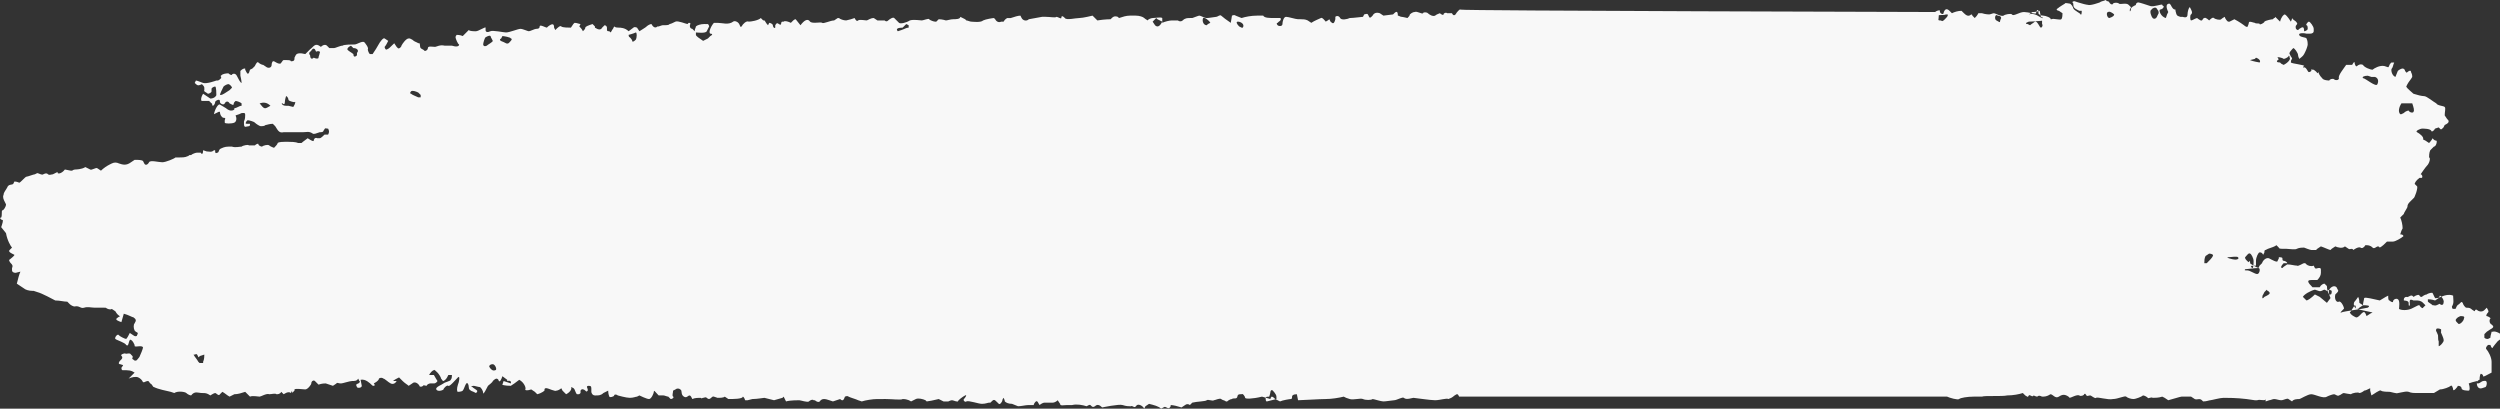 <?xml version="1.0" encoding="UTF-8"?> <!-- Generator: Adobe Illustrator 27.2.0, SVG Export Plug-In . SVG Version: 6.00 Build 0) --> <svg xmlns="http://www.w3.org/2000/svg" xmlns:xlink="http://www.w3.org/1999/xlink" id="Слой_1" x="0px" y="0px" viewBox="0 0 208 34" style="enable-background:new 0 0 208 34;" xml:space="preserve"><rect x="0" y="0" width="208" height="34" fill="#333333" stroke="none"/> <style type="text/css"> .st0{fill:#F8F8F8;} </style> <path class="st0" d="M37.9,3.1c0-0.1,0.1-0.2,0.1-0.2c0,0,0.3,0,0.5,0.1l0.3-0.3L39,2.5c0.1,0.1,0.4,0.1,0.6,0.1 c0.2,0,0.8-0.4,0.8-0.3v0.2c0,0.2,0.2,0.2,0.4,0.1c0.2-0.1,1.1,0.1,1.3,0.1c0.3,0,1-0.3,1.2-0.3c0.2,0,0.6,0.2,0.7,0.2 c0.1,0,0.5-0.2,0.6-0.2c0.1,0,0.3,0,0.3-0.2c0-0.2,0.5,0.1,0.6,0.1l0.1-0.1C46,1.9,46.1,2,46.1,2.3l0.1,0.2c0.2-0.2,0.4-0.4,0.5-0.3 c0.1,0.1,0.6,0.1,0.8,0.1L47.7,2l0.1-0.1C48,1.9,48.2,2,48.3,2l-0.1,0.2c0.1,0.1,0.2,0.2,0.3,0.4c0.1-0.1,0.2-0.2,0.2-0.3 c0-0.1,0.3-0.2,0.6-0.3l0.2,0.2v0.1c0.3,0.2,0.5,0.2,0.6,0l0.1-0.1l0.1-0.1c0.1,0,0.2,0.1,0.2,0.2v0.2c0,0.1,0.1,0.1,0.2,0.1 l0.1,0.1c0.1-0.1,0.1-0.2,0.2-0.3l0.1-0.2c0.1,0.1,0.3,0.1,0.4,0.1c0.1,0,0.5,0,0.8,0.3l0.4-0.3c0.1-0.1,0.3,0,0.3,0l0.2,0.3 c0.3-0.2,0.5-0.3,0.6-0.4s0.3-0.2,0.4-0.2c0.1,0.2,0.3,0.4,0.5,0.2h0.1l0.3-0.1c0.3,0,0.6,0,0.6-0.1c0.1,0,0.3-0.1,0.5-0.2 c0.2-0.1,0.9,0.2,1,0.2l0.1-0.1c0.1,0,0.2,0,0.1,0.2v0.1c0,0.1,0.1,0.2,0.2,0.2l0.2,0.2c0-0.2,0.1-0.3,0.1-0.4 c0.1-0.1,0.4-0.2,0.7-0.2L58.8,2h0.1c0.1,0.1,0.1,0.2,0.1,0.2s-0.1,0.2-0.2,0.4S58,2.7,57.9,2.7v0.2c0,0.1,0.3,0.3,0.6,0.5l0.4-0.2 L59.1,3c0.2-0.1,0.2-0.2,0-0.2c-0.2-0.1,0.1-0.7,0.3-0.9h0.3c0.4,0,0.9,0.2,1.3-0.1c0.1-0.1,0.4,0,0.5,0.2L61.5,2 c0.1,0.2,0.1,0.3,0.2,0.2c0.1-0.2,0.4-0.5,0.6-0.4c0.2,0,0.8-0.1,1-0.3l0.2,0.2h0.1c0.1,0.1,0.1,0.2,0.3,0.4L64,1.9H64 c0.1,0,0.3,0.1,0.3,0.2c0,0.1,0.1,0.3,0.2,0.2V2.3c0-0.1,0-0.2,0-0.2c0.1-0.2,0.2-0.2,0.3-0.1c0.3,0.2,0.1-0.2,0.3-0.2h0.1 c0.1-0.1,0.4,0,0.6,0.1l0.2-0.2c0.1-0.1,0.2-0.1,0.2-0.1l0.4,0.5c0.3-0.4,0.6-0.6,0.8-0.3c0.2,0.2,0.9,0,1,0.1 c0.1,0.1,0.7-0.2,1-0.2l0.3-0.2h0.1c0.1,0.1,0.4,0.2,0.6,0.2l0.4-0.1l0.3-0.1c0.1,0.2,0.2,0.3,0.3,0.2c0.1-0.1,0.6,0,0.7,0 c0.1,0,0.3-0.2,0.6-0.2L73,1.7c0.3,0,0.6,0,0.6,0c0.1,0.1,0.2,0.1,0.3,0c0.1-0.1,0.4-0.3,0.5-0.2c0.1,0.1,0.3,0.3,0.4,0.4 c0.1,0.1,0.6,0,0.9-0.2c0.3-0.1,0.9,0,1,0c0.1,0,0.6-0.2,0.6-0.1c0.1,0.1,0.4,0.2,0.5,0.2h0.1l0.2-0.2c0.3,0,0.6,0.1,0.6,0.1 c0.1,0,0.4-0.1,0.6-0.1c0.2,0,0.6,0,0.6-0.2l0.4,0.2l0.1,0.1c0.1,0,0.3,0.1,0.4,0.1s0.8,0.1,1-0.1c0.2-0.1,0.8-0.2,0.9-0.2l0.1,0.1 c0.1,0.2,0.3,0.3,0.5,0.2h0.2c0.1-0.2,0.3-0.3,0.3-0.3h0.3c0.3-0.1,0.6-0.2,0.8-0.2L85,1.5c0.1,0.2,0.4,0.3,0.6,0.1l1.1-0.2h0.3 c0.4,0,0.8,0.1,0.9,0c0.1,0,0.4,0.2,0.4,0.1c0-0.2,0.1-0.2,0.3,0c0.1,0.2,0.9,0,1.2,0c0.3,0,1.1-0.2,1.1-0.2l0.4,0.4 c0.6-0.1,1.1-0.1,1.1-0.1c0.2-0.2,0.3-0.3,0.6-0.2l0.1,0.1c0.3-0.1,0.6-0.2,0.9-0.2h0.5c0.3,0,0.6,0.1,0.7,0.2 c0.1,0.1,0.3,0.2,0.3,0.2c0-0.1,0.3-0.2,0.4-0.2c0.2,0,0.7-0.1,0.8,0v0.4c0.2-0.1,0.6-0.2,0.8-0.2L98,1.7c0.1,0.1,0.3,0.1,0.4,0 c0.2-0.2,0.4-0.2,0.6-0.2h0.2c0.3-0.1,0.5-0.2,0.6-0.2c0.1,0,0.4,0.2,0.6,0.2c0.2,0,0.7-0.1,0.8-0.1c0.1,0,0.3-0.2,0.4-0.1 c0.1,0.1,0.5,0.4,0.8,0.6l0.1-0.6c0,0,0.2-0.1,0.3,0l0.5,0.2c0.3-0.1,0.8-0.2,1.3-0.2h0.5c0.1,0.2,0.5,0.2,1,0.2h0.4 c0.1,0,0.1,0.2-0.1,0.3l-0.1,0.1c-0.1,0-0.1,0.1,0,0.2c0.1,0.1,0.4,0.1,0.4-0.1s0.1-0.6,0.3-0.6c0.2,0,0.8,0.2,1,0.2h0.2 c0.2,0,0.4,0,0.6,0.1l0.3,0.2c0.3-0.2,0.6-0.3,0.8-0.4c0.1-0.1,0.4,0.3,0.4,0.3s0.2-0.1,0.3-0.2l0.1,0.2c0.2,0.2,0.3,0.2,0.4-0.2 V1.4c0.1-0.1,0.3-0.1,0.4,0.1c0.1,0.2,0.6,0.1,0.8,0c0.3,0,1-0.1,1.1-0.1l0.1-0.2c0,0,0.3-0.1,0.3,0c0.1,0.1,0.1,0.4,0.3,0.2 l0.1-0.1c0.1-0.2,0.3-0.3,0.6-0.2l0.3,0.2c0.1,0,0.7-0.1,0.8-0.1c0.2-0.2,0.4-0.4,0.4,0.1c0.1,0,0.2,0.1,0.3,0.1s0.5,0.1,0.5,0.1 c0.1-0.1,0.2-0.2,0.2-0.3c0,0,0.2-0.2,0.4-0.2c0.2-0.1,0.6,0.2,0.7,0.1c0-0.1,0.3-0.1,0.4,0c0.1,0.1,0.4,0.3,0.6,0.2 c0.1-0.1,0.4-0.2,0.4-0.2c0.1,0.1,0.3,0.2,0.3,0.1c0-0.1,0.2-0.2,0.3-0.1h0.4c0.1,0.2,0.2,0.2,0.3,0.1c0.1-0.2,0.4-0.5,0.4-0.4 C121.5,0.9,161,1,161,1c0.1-0.1,0.4-0.2,0.4-0.1V1c0.1,0.2,0.3,0.2,0.3,0.1c0.1-0.4,0.3-0.4,0.5-0.2l0.2,0.2 c0.2-0.1,0.5-0.2,0.8-0.2l0.2,0.2c0.2,0.2,0.4,0.3,0.6,0.1c0,0,0.1,0,0.1,0.1l0.2,0.2c0.1-0.1,0.2-0.2,0.3-0.4h0.3 c0.3,0.1,0.6,0.1,0.6,0.1c0.1,0,0.3-0.1,0.4-0.1s0.6,0.3,0.8,0.2c0.1-0.1,0.6-0.2,0.7-0.1c0.1,0.2,0.6-0.2,1-0.2c0.3,0,1,0.2,1,0.1 c0-0.1,0.1-0.4,0.2-0.2v0.2c0,0.1,0.2,0.2,0.4,0.2c0.2,0,0.7,0.2,0.6,0.3s-1.5,0.2-1.8,0.2c-0.3,0.1-0.3,0.2-0.1,0.2l0.2,0.1 c0.1-0.1,0.3-0.2,0.4-0.3c0.2-0.1,0.4,0.5,0.5,0.5c0.1,0,0.2-0.2,0.1-0.3V1.7c0.1-0.3,0.1-0.2-0.1-0.3l-0.1-0.5 C169.4,1,169.2,1,169.2,1h-0.1l-0.3,0.2c0.3-0.1,0.6,0,0.9,0.2c0.3,0.2,0.8,0.2,1,0.2c0.1-0.1,0.7,0.1,0.8,0 c0.1-0.1,0.1-0.4,0.1-0.5c0,0-0.3-0.2-0.3-0.2c-0.1,0-0.3-0.1-0.1-0.2c0.1-0.1,0.6-0.4,0.6-0.4c0-0.1,0.3,0,0.4,0 c0.1,0,0.3,0.3,0.3,0.4c0.1,0.2,0.6,0.4,0.6,0.5c0.1,0.1,0.1-0.2,0.1-0.3H173l-0.2-0.1c-0.2-0.1-0.3-0.2-0.3-0.4V0.3 c-0.1-0.1-0.1-0.2,0.1-0.2l0.3,0.1c0.3,0.1,0.7,0.2,0.8,0.2c0.2,0.1,1-0.2,1-0.2c0.1-0.1,0.3-0.1,0.5-0.2l0.1,0.1h0.1l0.1,0.1 c0.1,0.2,0.3,0.2,0.3,0.1c0.1-0.1,0.4-0.1,0.5,0s0.6-0.1,0.8,0.1l0.2,0.2c0,0-0.1,0.2-0.1,0.2v0.1c0,0.1,0.1,0,0.1-0.2 c0.1-0.2,0.5-0.3,0.4-0.3c0-0.1,0.1-0.2,0.2-0.2s0.7,0.2,1,0.3c0.3,0.1,1-0.2,1-0.1c0,0.1,0.2,0.1,0.1,0.2c0,0.1-0.2,0.2-0.3,0.2 c-0.1,0.1,0.1,0.6,0.5,0.7l0.1-0.3l0.1-0.2c-0.2-0.4-0.2-0.7,0.1-0.7l0.1,0.1c0.1,0.2,0.2,0.4,0.4,0.4c0,0,0,0,0,0.1 c0.1,0.4,0.1,0.4,0.4,0.5h0.2c0.3,0.1,0.4,0,0.4-0.2c0-0.2,0.1-0.6,0.2-0.6l0.1,0.2c0.1,0.2,0.1,0.3,0,0.4c-0.1,0-0.1,0.5,0,0.5 s0.4-0.2,0.5-0.2c0.1,0.1,0.3,0.2,0.3,0.2h0.1c0.1-0.1,0.1-0.2,0.2-0.2c0.1-0.1,0.4,0.2,0.4,0.2c0.1-0.1,0.3-0.3,0.4-0.2 s0.5,0.2,0.6,0.1c0.1-0.1,0.3-0.2,0.3-0.2c0,0.1,0.2,0.4,0.3,0.4h0.1l0.4-0.2c0.4,0.2,0.8,0.5,0.8,0.5c0.1,0.1,0.3,0.2,0.3,0.1 c0,0,0.1-0.2,0.1-0.3c0-0.2,0.4,0,0.5,0c0.1,0.1,0.4,0,0.4,0.1c0,0.1,0.4-0.1,0.4-0.2c0.1-0.1,0.6-0.2,0.7-0.2l0.1-0.1 c0.1,0,0.1-0.1,0.1-0.1l0.4,0.4c0.1-0.4,0.3-0.6,0.4-0.6c0.2,0.1,0.5,0.6,0.5,0.6s0.1-0.2,0.1-0.3c0.1,0.2,0.3,0.2,0.4,0.4 c0.1,0.1-0.1,0.2-0.1,0.3v0.1c0,0.1,0.1,0.2,0.2,0.2l0.1-0.1c0.3-0.2,0.4-0.2,0.4,0.2c0.1,0,0.3-0.1,0.3-0.2s0-0.3-0.1-0.3 c-0.1,0,0.1-0.3,0.2-0.3s0.4,0.4,0.4,0.6v0.2c0,0.1-0.1,0.2-0.3,0.2h-0.3c-0.4-0.1-0.7,0-0.6,0.1c0,0.2,0.6,0.2,0.6,0.3 c0.1,0.2,0.1,0.4,0.1,0.5s-0.1,0.4-0.2,0.6l-0.1,0.2c-0.1,0.2-0.3,0.3-0.4,0.4c0,0-0.1-0.2-0.1-0.3c0-0.2-0.3-0.6-0.4-0.6 c-0.1,0.1-0.4,0.4-0.3,0.5l0.1,0.2c0.1,0.1,0.1,0.2,0.1,0.2c-0.1,0.1-0.1,0.2-0.1,0.3c0.1,0.1,1.2,0.2,1.1,0.3c-0.1,0-0.1,0.2,0,0.1 c0.2,0,0.3,0.4,0.4,0.4c0.1,0,0.2-0.1,0.2-0.1c0-0.1,0-0.2,0.1-0.1h0.1c0.3,0.2,0.4,0.4,0.3,0.4S192.9,6,192.9,6 c0,0.1,0.1,0.3,0.3,0.5c0.1,0.2,0.6,0.2,0.6,0.2c0-0.1,0.3-0.2,0.4-0.1c0.1,0.1,0.4,0.1,0.4-0.1c-0.1-0.2,0.4-0.8,0.6-1.1h0.5 c0.1-0.2,0.2-0.3,0.2-0.2c0,0.1,0.1,0.4,0.2,0.3c0.1-0.1,0.3-0.2,0.5-0.1c0.1,0.2,0.6,0.4,0.8,0.4c0.1-0.1,0.6-0.4,1-0.3l0.3,0.1 c0,0,0.1-0.1,0.1-0.2c0.1-0.1,0.1-0.2,0.2-0.2h0.2c-0.1,0.2-0.1,0.4-0.2,0.5c-0.1,0.1,0,0.6,0.3,0.7l0.2-0.5 c0.1-0.1,0.3-0.2,0.4-0.2c0.1,0,0.2,0.1,0.2,0.2c0.1,0.1,0.1,0.2,0.2,0.1c0.1-0.1,0.3-0.2,0.3,0c0.1,0.2,0.1,0.3,0.1,0.4 c-0.1,0.2-0.3,0.4-0.4,0.6l-0.1,0.2c0.1,0.2,0.4,0.4,0.6,0.6c0.3,0.1,0.7,0.2,0.9,0.2c0.2,0,0.8,0.5,1,0.6c0.1,0.2,0.6,0.2,0.7,0.3 c0.1,0.1,0,0.4,0,0.7l0.2,0.3l0.1,0.1c0.1,0.2-0.1,0.3-0.3,0.4l-0.1,0.2c-0.2,0.2-0.2,0.2-0.3,0.1l-0.1-0.1l-0.3,0.1 c-0.1,0.2-0.3,0.3-0.3,0.2c-0.1-0.2-0.6-0.2-0.8-0.2c-0.1,0-0.6,0.2-0.4,0.3c0.2,0.1,0.6,0.4,0.5,0.6l0.2,0.1l0.3,0.2 c0.2-0.2,0.3-0.4,0.3-0.4s0.1,0.2,0.3,0.2c0.1,0,0,0.5-0.2,0.5l-0.3,0.3c-0.1,0.2-0.1,0.5-0.1,0.6c0.1,0,0.1,0.3-0.1,0.6 c-0.2,0.2-0.6,0.8-0.6,0.8c0.1,0,0.2,0.2,0.1,0.3h-0.2c-0.1,0.1-0.3,0.2-0.4,0.5l0.2,0.2c0.1,0.1-0.2,1-0.3,1l-0.2,0.2 c-0.2,0.2-0.3,0.3-0.3,0.5c0,0.1-0.3,0.5-0.3,0.6l-0.3,0.3c0.1,0.2,0.2,0.6,0.2,0.9l-0.1,0.2l-0.1,0.3c0.3,0,0.3,0.2,0.2,0.2 c-0.1,0.1-0.6,0.4-0.8,0.4h-0.5c-0.2,0.2-0.4,0.4-0.6,0.5c-0.2-0.3-0.4,0.2-0.6,0c-0.2-0.2-0.4-0.2-0.6-0.2 c-0.1,0.2-0.3,0.3-0.4,0.2c-0.2-0.1-0.6,0.2-0.6,0.2c-0.1-0.2-0.3,0-0.4-0.1l-0.3-0.2c-0.2,0.2-0.6,0.1-0.8,0l-0.3,0.2l-0.1,0.1 c-0.1,0-0.5-0.2-0.8-0.3l-0.3,0.2l-0.1,0.1c-0.1,0-0.3,0-0.4,0s-0.6-0.2-0.6-0.2c-0.1,0-0.4,0-0.6,0.1c-0.1,0.1-0.7,0-0.9,0h-0.3 c-0.1,0-0.3,0-0.3-0.1l-0.2-0.2c-0.1,0.1-0.4,0.2-0.7,0.3l-0.2,0.1c-0.1,0-0.1,0.1-0.1,0.2l-0.1,0.2c-0.1-0.2-0.2-0.2-0.3-0.2 c-0.1,0-0.3,0.4-0.3,0.7v0.4c-0.4,0-0.9,0.1-1,0.1l0.1-0.1l0.4-0.4c0,0.3,0.1,0.6,0.2,0.6s0.1-0.4,0.1-0.6c0-0.2-0.2-0.6-0.3-0.6 c-0.1-0.1-0.3,0.2-0.4,0.3c-0.1,0.2,0.6,0.7,1.1,0.9l0.1-0.2l0.2-0.2c0.1-0.3,0.4-0.5,0.6-0.4c0.2,0.1,0.7,0.4,0.7,0.2l0.1-0.2v-0.1 c0.1,0,0.3,0,0.3,0.1c0,0.1,0,0.2,0.1,0.2c0.1,0,0.3,0.1,0.3,0.2h-0.3c-0.2,0.2-0.3,0.4-0.1,0.4l0.1-0.1l0.3-0.2 c0.3,0,0.6,0.1,0.8,0.1c0.1,0.1,0.5-0.2,0.6-0.2h0.1l0.1,0.1c0.1,0.1,0.4,0.2,0.6,0.1l0.1,0.2c0.1,0.1,0.2,0,0.3,0h0.1 c0.1,0,0.1,0.1,0.1,0.2v0.2c0,0.2-0.1,0.4-0.3,0.6h-0.5c-0.4,0-0.3,0.2,0.1,0.6h0.6c0.1-0.2,0.3-0.3,0.4-0.3l0.2,0.2 c0,0.3,0.1,0.6,0.2,0.7h0.1c0.1,0,0.1-0.2,0.1-0.2v-0.1c-0.1-0.1-0.3-0.1-0.4,0l-0.2-0.1c-0.1,0-0.3,0.2-0.5,0.1l-0.3-0.1 c-0.4,0.1-0.9,0.4-1,0.6l0.3,0.3c0.1,0,0.4-0.2,0.7-0.5l0.4,0.2l0.6,0.5l0.3-0.4c-0.1-0.2-0.2-0.6-0.1-0.7c0.1-0.2,0.4-0.4,0.6-0.2 l0.1,0.2c0.1,0.1,0,0.2-0.1,0.3l-0.1,0.1c-0.1,0.4,0.1,0.7,0.3,0.6c0.2-0.1,0.5,0.6,0.4,0.6c-0.1,0.1-0.4,0.4-0.2,0.3 c0.2-0.1,1.8-0.3,2.2-0.4c0.3-0.2-0.1-0.2-0.4-0.2l-0.3,0.2l-0.1,0.1c-0.1,0-0.2,0-0.2-0.1c0-0.1,0-0.2-0.1-0.2 c-0.1,0.2-0.2,0.3-0.3,0.5l-0.1,0.1c0.1,0.2,0.3,0.3,0.5,0.4c0.2,0.1,0.5-0.4,0.6-0.4c0.1-0.1,0.2,0,0.3,0.3l0.3-0.2l0.2-0.1 c-0.4-0.1-1-0.2-1.3-0.3c-0.3-0.1-0.3-0.5-0.2-0.6c0.1-0.1,0.3-0.4,0.3-0.4c0.1,0.2,0.1,0.4,0.1,0.5l0.3,0.2c0-0.2,0.1-0.5,0.1-0.6 c0.1-0.1,0.8,0.1,1.3,0.2l0.5-0.3l0.2-0.1c0,0.2,0,0.4,0.1,0.4c0.1,0.1,0.3,0.2,0.3,0.1c0-0.2,0.3-0.3,0.4-0.2 c0.2,0.1,0.1,0.7,0.1,0.8c0.1,0.1,0.7,0.2,1.2-0.1l0.4-0.2h0.1c0.1,0.2,0.3,0.3,0.3,0.2c0.1-0.1,0.2-0.2,0.2-0.2l-0.2-0.2 c-0.2-0.2-0.4-0.2-0.6-0.2H201c-0.1,0-0.1,0-0.2,0c-0.4-0.2-0.3,0.1-0.3,0.3v0.1c-0.1,0.1-0.1,0-0.1-0.2c0-0.2-0.4-0.2-0.4-0.2v-0.1 c0-0.1,0.1-0.2,0.2-0.2c0.2,0.1,0.4-0.3,0.6,0c0.3-0.2,0.5-0.2,0.5-0.1l0.1,0.1h0.1c0.1-0.1,0.3-0.2,0.4-0.2 c0.1-0.1,0.5-0.2,0.5-0.1c0.1,0.2,0.2,0.5,0.3,0.4h0.1l0.3-0.1c0.4-0.2,0.8-0.2,1-0.1c0,0.3,0.1,0.6-0.1,0.9c0,0,0,0.2,0.1,0.2 c0.1,0,0.2,0,0.2,0c0.1-0.2,0.1-0.3,0.3-0.4l0.1-0.1c0.1-0.1,0.1-0.1,0.2,0c0,0.1,0.2,0.4,0.3,0.4c0.1,0,0.3,0,0.4,0.1 c0.1,0.1,0.3,0.2,0.3,0.2c0-0.1,0.1-0.2,0.2-0.1c0.1,0.1,0.4,0.2,0.6,0l0.2-0.2c0.1,0.2,0.2,0.3,0.1,0.4c-0.1,0.1-0.2,0.3-0.1,0.3 s0.4,0.2,0.3,0.2c-0.1,0.1-0.1,0.4,0.1,0.5c0.1,0.1,0.3,0.2-0.1,0.4l-0.3,0.2c-0.1,0.1-0.2,0.2-0.2,0.2s0,0.2,0,0.3 c0.1,0.1,0.2,0.1,0.3,0.1l0.2-0.1c0-0.2,0.1-0.4,0.1-0.5h0.1c0.2-0.1,0.8,0.2,0.8,0.4v0.1c-0.1,0.1-0.3,0.2-0.4,0.3 c-0.1,0.1-0.4,0.5-0.4,0.5c0,0.1-0.1,0.1-0.2-0.2h-0.2c-0.2,0.2-0.2,0.3-0.1,0.4c0.1,0.1,0.4,0.6,0.4,1v0.9 c-0.4,0.2-0.7,0.4-0.7,0.3c0-0.1-0.1-0.2-0.2-0.2c-0.1,0.1-0.1,0.5-0.1,0.5c-0.1,0-0.3,0.2-0.2,0.3h0.1c0.1,0,0.3-0.2,0.4-0.2 s0.3-0.1,0.3,0.2c0,0.2-0.1,0.3-0.1,0.3l-0.3,0.1c-0.3,0.1-0.5-0.2-0.4-0.6l-0.4,0.1l-0.3,0.1c0.1,0.3,0.1,0.6,0,0.6s-0.6,0-0.6-0.2 c0-0.1-0.1-0.2-0.3-0.2c-0.1,0.2-0.4,0.5-0.4,0.3c0-0.1-0.1-0.4-0.2-0.3c-0.1,0.1-0.6,0.3-0.9,0.3l-0.5,0.3c-0.3,0-0.6,0-0.9,0H201 c-0.1,0-0.4,0-0.6-0.1c-0.3-0.1-1,0.2-1.1,0.1c-0.1,0-0.4-0.1-0.5-0.1s-0.6,0-0.7-0.1c-0.1-0.1-0.6,0.3-0.8,0.4l-0.1-0.4v-0.2 c-0.2,0.1-0.4,0.2-0.5,0.2c-0.1,0.1-0.3,0.2-0.4,0.2c-0.1-0.1-0.6,0-0.7,0.1c-0.1,0-0.6-0.1-0.6-0.1c-0.1,0-0.3,0.2-0.4,0.2 c-0.1,0.1-0.3-0.1-0.4-0.1c-0.1,0-0.4,0.1-0.6,0.2c-0.3,0.2-1-0.2-1.3-0.2s-0.9,0.4-1,0.4c-0.1,0-0.5,0-0.6,0.2l-0.3-0.2 c-0.1-0.1-0.4,0.1-0.6,0.1c-0.2,0-0.4-0.1-0.6-0.1c-0.1,0-0.3,0.1-0.4,0.1l-0.3,0.1c0-0.2,0-0.3,0-0.2c0,0.2-0.5,0-0.7,0.1h-0.2 l-0.7-0.1c-0.8-0.1-1.6-0.1-1.9-0.1c-0.3,0-1,0.2-1.1,0.2c-0.1,0-0.3,0.1-0.6,0.1l-0.1-0.1c-0.2-0.2-0.4,0-0.6-0.1l-0.3-0.2 c-0.3,0-0.6,0-0.8,0c-0.1,0-0.7,0.2-1.1,0.3l-0.3-0.2l-0.2-0.1c-0.3,0.1-0.6,0.1-0.8,0.1c-0.1-0.1-0.4,0.1-0.4,0 c-0.1-0.1-0.3-0.2-0.4-0.2c-0.1,0.1-0.6,0.3-0.8,0.3s-0.5-0.1-0.6-0.2c-0.1-0.1-0.7,0.2-1.1,0.2c-0.4,0.1-1.3-0.2-1.4-0.1 c-0.1,0.1-0.4-0.2-0.5-0.2c-0.1,0-0.3,0.1-0.3,0c-0.1-0.1-0.1-0.2-0.2-0.1c0,0.1-0.3,0.2-0.4,0.1c-0.2-0.1-0.7,0.2-0.8,0.2l-0.1-0.1 c-0.3-0.2-0.5-0.2-0.8,0c-0.3,0.2-0.5-0.2-0.7-0.2c-0.3,0.2-0.5,0.2-0.7,0.2c-0.2-0.1-0.3-0.1-0.4,0c-0.1,0-0.3-0.1-0.3-0.1 c-0.1,0.2-0.3-0.1-0.4,0c-0.1,0.2-0.1,0.1-0.3,0l-0.2-0.2c-0.3,0.1-0.8,0.2-1.3,0.2c-0.4,0.1-1.9,0-2.1,0.1h-0.7 c-0.5,0-1.1,0.1-1.2,0.2c-0.1,0.1-0.8-0.1-1-0.2h-0.3c-0.3,0-0.6,0-0.9,0h-39.4c-0.1-0.2-0.1-0.2-0.2-0.2c0,0-0.2,0.1-0.3,0.2 c-0.1,0.1-0.4,0.2-0.4,0.2c-0.1-0.1-0.7,0.1-1.1,0.1s-1.7-0.2-1.8-0.2s-0.6,0.2-0.8,0c-0.1-0.1-0.6,0.2-0.8,0.2 c-0.1,0-0.7,0.1-0.9,0.1c-0.2,0-0.8-0.2-0.9-0.2c-0.1,0.1-0.6,0.1-0.8,0s-0.8,0.1-1.1,0l-0.3-0.1l-0.2-0.1c-0.4,0.1-1,0.2-1.5,0.2 s-2,0.1-2.3,0.1l-0.1-0.5c-0.3,0-0.4,0.1-0.4,0.2c0,0.1,0,0.2-0.1,0.2s-0.7,0.1-0.9,0.2l-0.4-0.2c-0.1-0.1-0.2-0.2-0.3-0.2 c-0.1,0.1-0.1,0.2-0.1,0.2l-0.7-0.2c-0.8,0.2-1.4,0.2-1.4,0.1c0-0.1-0.2-0.4-0.3-0.3h-0.1c-0.3,0-0.2,0.2-0.3,0.3 c-0.1,0.1-0.3,0-0.4,0.1c-0.1,0-0.3,0.1-0.4,0.2h-0.1c-0.1-0.1-0.3-0.1-0.4-0.2s-0.5,0.1-0.6,0.1c-0.1,0.1-0.5-0.1-0.6,0 c-0.1,0.1-0.8,0.1-1.2,0.2L99,33.7c-0.1-0.1-0.3-0.1-0.4,0l-0.3,0.2c-0.3-0.1-0.7-0.2-0.9-0.2v0.1c-0.2,0.4-0.4-0.1-0.6,0.1L96.6,34 c-0.2-0.2-0.6-0.3-1-0.4l-0.3,0.2L95.2,34c-0.1-0.2-0.4-0.4-0.6-0.3l-0.1,0.1c-0.1,0.2-0.3-0.1-0.4,0H94c-0.1,0-0.3,0-0.6-0.1 c-0.3-0.1-1.7,0.2-1.7,0.2c-0.2-0.2-0.4-0.3-0.6-0.1c-0.3,0.2-0.3-0.2-0.5-0.1l-0.2,0.1c-0.3-0.1-0.8-0.2-1.2-0.1h-0.4 c-0.3,0-0.6,0.1-0.6-0.1l-0.2-0.3c-0.2,0.2-0.4,0.2-0.4,0.2c-0.1,0-0.3,0-0.5,0h-0.2c-0.1,0-0.3,0.1-0.4,0.2 c-0.1-0.1-0.1-0.2-0.2-0.3c-0.1-0.1-0.3,0.2-0.3,0.3h-0.4c-0.3,0-0.6,0.1-0.9,0.1l-0.5-0.2c-0.3,0-0.5-0.1-0.6-0.2 c0-0.1-0.1-0.3-0.1-0.3s-0.1,0.1-0.1,0.2c0,0.1-0.2,0.4-0.3,0.3l-0.1-0.1c-0.3-0.3-0.3-0.3-0.6,0h-0.1c-0.1,0-0.3,0.1-0.6,0.1 c-0.3,0-1.1-0.3-1.3-0.2c-0.1,0.1-0.3-0.1-0.2-0.2c0.1-0.1,0.3-0.4,0.1-0.3c-0.2,0.1-0.6,0.4-0.6,0.5h-0.1c-0.1,0-0.3-0.1-0.4-0.1 c-0.1,0-0.3,0.1-0.3,0.1c-0.1,0-0.3,0-0.4,0l-0.4-0.2c-0.4,0.1-0.9,0.2-1,0.2l-0.1-0.1c-0.2-0.1-0.6-0.2-0.8-0.1l-0.4,0.2 c-0.3-0.2-0.6-0.2-0.7-0.2c-0.1,0.1-0.9,0-1.4,0H73c-0.4,0-1,0.1-1.3,0.2l-0.3-0.1c-0.2-0.1-0.6-0.2-0.8-0.3c-0.1-0.1-0.3,0-0.3,0 c-0.1,0.3-0.2,0.4-0.4,0.2c0,0-0.3,0.1-0.6,0.2l-0.3-0.1c-0.3-0.1-0.6-0.2-0.8,0.1c-0.1,0.1-0.3,0-0.4-0.1h-0.1 c-0.1-0.1-0.3,0-0.4,0.1c-0.1,0.1-0.7-0.1-0.8-0.1c-0.1,0-0.8,0-1.1,0.1L65.2,33c0,0-0.1,0.1-0.1,0.1l-0.7,0.2 c-0.4-0.1-0.8-0.2-0.8-0.2c-0.1,0-0.6,0.1-1,0.1l-0.4,0.1H62C61.9,33,61.8,33,61.8,33c0,0.2-0.8,0.2-1.2,0.2l-0.3-0.2 c-0.1,0.1-0.4,0.1-0.6,0.1l-0.3-0.1c-0.2-0.1-0.3,0.4-0.6,0.1c-0.1-0.1-0.2,0-0.3,0c-0.1,0-0.1,0.1-0.2,0h-0.1c-0.1,0-0.4,0-0.6,0.1 l-0.1-0.2c-0.2-0.3-0.3,0.2-0.6,0c-0.3-0.2-0.1-0.5-0.3-0.6c-0.1-0.1-0.3-0.1-0.4,0l-0.2,0.1C56,32.7,55.9,32.9,56,33 c0.1,0,0,0.2-0.2,0.2L55.6,33c-0.1,0-0.3-0.1-0.4-0.1h-0.4c-0.3-0.3-0.4-0.5-0.4-0.3c0,0.1-0.2,0.6-0.4,0.6s-0.8-0.3-0.8-0.3L53,33 c-0.1,0-0.3,0.1-0.6,0.1c-0.3,0-1-0.2-1-0.2c-0.1-0.1-0.3-0.1-0.3,0c0,0.1-0.4,0.2-0.4,0.1c0,0-0.1-0.2-0.1-0.5l-0.4,0.2 c-0.2,0.2-0.4,0.2-0.6,0.2h-0.1c-0.2,0-0.3-0.2-0.3-0.3v-0.2c0-0.2,0-0.3-0.2-0.3c-0.3,0-0.1,0.2-0.1,0.3v0.1 c-0.1,0.1-0.1,0.1-0.2,0c-0.1-0.1-0.3-0.2-0.4,0v0.2c-0.1,0.1-0.1,0.1-0.2,0.1H48c-0.1-0.1-0.1-0.2-0.2-0.4s-0.4-0.2-0.3-0.2 c0.1,0.1,0,0.4-0.4,0.6l-0.3-0.3l-0.1-0.2c-0.1,0.1-0.3,0.2-0.4,0.2c-0.1,0.1-0.7-0.2-0.8-0.2h-0.1c-0.1,0-0.1,0.1-0.1,0.2 c0,0-0.2,0.2-0.6,0.3l-0.2-0.2l-0.3-0.2c-0.3,0.1-0.5,0.1-0.5,0c0.1-0.1-0.1-0.6-0.5-0.8l-0.4,0.3l-0.3,0.2C42,32.1,41.7,32,41.8,32 l0.1-0.3c0.3,0.1,0.6,0.2,0.6,0.2s0.1-0.3-0.3-0.2v-0.1l-0.4-0.3c-0.1,0.3-0.2,0.5-0.3,0.4c0-0.1-0.1-0.2-0.2-0.2 c-0.1,0-0.3,0.2-0.3,0.2c0,0.1-0.3,0.3-0.4,0.4c-0.1,0.2-0.4,0.8-0.4,0.6c0-0.2-0.2-0.5-0.3-0.5c-0.1,0-0.4-0.1-0.5-0.1 c-0.1,0-0.3,0.1-0.1,0.1c0.1,0.1,0.3,0.2,0.4,0.3v0.1c0,0-0.1,0.1-0.1,0.1l-0.2-0.1c-0.3-0.1-0.4-0.2-0.4-0.4c0-0.2-0.1-0.4-0.2-0.3 c-0.1,0.1-0.2,0.5-0.3,0.6c-0.1,0.1-0.4,0.1-0.4,0.1c-0.1,0-0.1-0.3,0-0.6c0.1-0.2,0.2-0.8,0-0.6s-0.7,0.8-0.8,0.7 c-0.1-0.1-0.4,0.2-0.4,0.3c-0.1,0.1-0.5,0.2-0.6,0c-0.1-0.2,0.5-0.4,0.6-0.5c0.1-0.1,0.6-0.2,0.6-0.3c0.1-0.1,0.1-0.3,0.1-0.4 c-0.1,0-0.2,0-0.3,0l-0.1,0.2c-0.1,0.2-0.3,0.3-0.3,0.3c-0.1,0-0.1-0.1-0.2-0.2c0-0.1-0.2-0.4-0.3-0.5c-0.1-0.1-0.3-0.3-0.3-0.2 c-0.1,0-0.3,0.2-0.4,0.4h0.4c0.1,0.2,0.3,0.5,0.3,0.5s-0.1,0.2-0.3,0.2h-0.3c-0.1,0-0.3,0.1-0.3,0.2c-0.1,0-0.3-0.1-0.3,0 c-0.1,0.1-0.3,0.1-0.3,0c-0.1-0.2-0.4-0.4-0.6-0.2l-0.3,0.2c-0.1-0.1-0.3-0.2-0.5-0.4l-0.3-0.3c-0.2,0.1-0.4,0.2-0.5,0.3L33,31.7 c-0.1,0.2-0.3,0.3-0.5,0.2c-0.2-0.1-0.5-0.4-0.6-0.4c-0.1-0.1-0.4-0.1-0.4,0.1l-0.1,0.1c-0.1,0.1-0.3,0.2-0.3,0.2 c0.1,0.1,0.1,0.2,0,0.2S31,32.1,30.9,32c-0.1-0.1-0.5-0.5-0.9-0.4l0.1,0.5c0,0.2-0.4,0.2-0.4,0.1c-0.1-0.2-0.1-0.2,0.1-0.3 c0.1,0,0.2-0.2,0.1-0.2l-0.1-0.2c-0.1,0.2-0.3,0.2-0.5,0.2c-0.2,0-0.8,0.2-0.9,0.2h-0.1c-0.1,0-0.3-0.1-0.3,0l-0.3,0.2 c-0.3-0.1-0.6-0.2-0.6-0.2c-0.1,0-0.3,0-0.6,0.1l-0.2-0.2l-0.1-0.1c-0.1-0.1-0.3,0-0.3,0.2c0,0.1-0.3,0.5-0.5,0.5s-0.8-0.1-0.9,0 v0.1l-0.1,0.1c-0.1,0.1-0.1,0.1-0.1,0v-0.1l-0.1,0.2c-0.1-0.1-0.3-0.1-0.6,0.1l-0.2-0.2c-0.1,0.2-0.3,0.2-0.4,0.2 c-0.1-0.1-0.4,0-0.6,0c-0.2-0.1-0.7,0.2-0.8,0.2c-0.1,0-0.6-0.1-0.8,0l-0.2-0.2l-0.2-0.2c-0.3,0.1-0.6,0.2-0.9,0.2l-0.4,0.2 c-0.2-0.1-0.4-0.3-0.6-0.4l-0.2,0.2c-0.1,0.2-0.3-0.1-0.4-0.1c-0.1,0-0.4,0.2-0.4,0.2c-0.3-0.2-0.4-0.2-0.7-0.2 c-0.3,0-0.6-0.2-0.9,0.2c-0.1,0-0.3-0.1-0.4-0.2c-0.1-0.1-0.7-0.2-1,0l-0.3-0.1c-0.4-0.1-1-0.2-1.4-0.4c-0.1,0-0.1-0.2-0.3-0.3 c-0.1-0.1-0.1-0.2-0.2-0.2c-0.1,0-0.3,0.1-0.3,0.1h-0.1c-0.1-0.2-0.2-0.3-0.4-0.4c-0.2-0.1-0.6,0-0.8,0.1L11.2,31 c-0.3-0.2-0.5-0.2-1-0.2c-0.1,0-0.1-0.2-0.1-0.2c0.1-0.2,0.3-0.2-0.1-0.3c-0.2,0-0.1-0.2,0-0.3l0.1-0.1c0.1-0.1,0.1-0.2,0-0.3 c-0.1-0.1,0.2-0.2,0.3-0.2c0.1,0.1,0.4-0.1,0.5,0.1l0.1,0.1c0.1,0.1,0,0.2,0,0.2c0,0.1,0.1,0.1,0.2,0.2h0.1c0.1,0,0.2-0.2,0.3-0.3 c0.1-0.2,0.3-0.7,0.3-0.8c-0.1-0.2-0.6,0-0.7-0.1v-0.1l-0.1-0.2c-0.1-0.2-0.3-0.3-0.3-0.2c-0.1,0.1-0.1,0.6-0.3,0.4 c-0.1-0.2-0.8-0.4-0.9-0.5c-0.1-0.1,0.2-0.5,0.3-0.3c0.1,0.1,0.5,0.3,0.6,0.3c0.1-0.1,0.2-0.3,0.3-0.5l0.3,0.2 c0.1,0.1,0.3,0.1,0.3,0c0.1-0.2,0.1-0.2-0.1-0.3l-0.1-0.1c-0.1-0.2-0.1-0.5,0-0.6l0.1-0.2c0-0.2-0.1-0.2-0.2-0.3 c-0.1,0-0.4-0.2-0.8-0.3l-0.2,0.7c-0.3-0.1-0.5-0.2-0.4-0.3c0.1-0.1,0.3-0.2,0.3-0.2c-0.1,0-0.3-0.2-0.4-0.4l-0.3-0.2 c-0.1,0.1-0.4,0-0.5-0.1H8.4c-0.2,0-0.3,0-0.5,0c-0.3,0-0.6-0.1-0.9,0c-0.3,0.1-0.4-0.2-0.8-0.1c-0.1,0-0.3-0.1-0.4-0.2l-0.2-0.2 c-0.3,0-0.6-0.1-1-0.1c-0.2-0.1-1.1-0.6-1.5-0.7l-0.3-0.1H2.7c-0.3,0-0.6-0.1-0.7-0.2l-0.6-0.4c0.1-0.4,0.2-0.8,0.3-1l-0.4,0.1 c-0.2,0-0.3-0.1-0.3-0.2v-0.2c0.1-0.2,0-0.3-0.1-0.4c-0.1-0.1-0.2-0.3-0.1-0.3c0.1-0.1,0.4-0.3,0.4-0.4l-0.2-0.1 c-0.2-0.1-0.3-0.2-0.2-0.3L1,20.6c-0.1-0.1-0.4-0.6-0.5-1.2l-0.4-0.5c0.1-0.3,0.2-0.6,0.1-0.6c-0.1,0-0.3-0.2-0.1-0.2 c0.1-0.2,0-0.6,0.1-0.6c0.1,0,0.3-0.3,0.3-0.5l-0.1-0.2c-0.1-0.2-0.2-0.4-0.1-0.6c0-0.2,0.2-0.4,0.3-0.6c0.1-0.3,0.4-0.2,0.5-0.3 l0.1-0.2c0.2,0,0.4,0.1,0.4,0.1c0.1,0,0.5-0.5,0.6-0.5c0.1,0,0.6-0.2,0.7-0.2l0.2-0.1c0.1,0,0.4,0.2,0.5,0.1c0.2-0.1,0.3-0.1,0.4,0 c0.1,0.1,0.3,0,0.4,0l0.4-0.2c-0.1,0.2,0.3,0.2,0.6-0.2l0.5,0.1H6c0.1-0.1,0.3-0.1,0.3-0.1s0.5,0,0.8-0.2l0.4,0.2 c0.1,0.1,0.5-0.2,0.6-0.1l0.3,0.2c0.2-0.2,0.5-0.4,0.7-0.5l0.2-0.1c0.2-0.1,0.4-0.1,0.6,0c0.3,0.1,0.6,0.2,1-0.1l0.3-0.2 c0.3,0,0.6,0,0.7,0.1l0.1,0.2c0.1,0.2,0.3,0.1,0.4-0.1c0.1-0.2,0.8,0,1.1,0c0.3,0,1-0.3,1.1-0.4h0.2c0.4,0,0.6,0,0.8-0.1 c0.1,0,0.1-0.1,0.2-0.1h0.1c0.1-0.1,0.4-0.2,0.5-0.2h0.3c0.1,0.2,0.2,0.1,0.2-0.2l0.3,0.1c0.2,0,0.4,0.1,0.6-0.1h0.1 c0,0.2,0,0.3,0.2,0.2c0.1,0,0.1-0.2,0.2-0.3c0.2-0.1,0.4-0.2,0.7-0.2h0.3c0.3,0.1,0.6,0,0.8,0c0.1-0.1,0.6-0.2,0.6-0.1 c0.1,0,0.5,0,0.5,0c0.1-0.1,0.3-0.2,0.3-0.1c0,0.1,0.2,0.2,0.3,0.2c0.1-0.1,0.5-0.2,0.6-0.1c0.1,0.1,0.4,0.2,0.4,0.2 c0.1-0.1,0.3-0.3,0.3-0.4c0.1-0.1,0.5-0.1,0.6-0.1H24c0.2,0,0.6,0,0.8,0.1h0.2c0.1,0,0.1,0,0.2-0.1l0.4-0.3c0.3,0.2,0.5,0.3,0.5,0.2 c0-0.1,0.1-0.3,0.3-0.2h0.2c0.1,0,0.3-0.2,0.4-0.3h0.3c0.1-0.2,0.1-0.3,0-0.5h-0.1c-0.2-0.1-0.2,0.1-0.3,0.2c0,0.1-0.2,0.1-0.3,0.1 c-0.3,0.1-0.5,0.2-0.6,0.1c-0.3-0.2-0.5-0.1-0.8-0.1c-0.3,0-0.5,0-0.8,0s-0.5,0-0.8,0c-0.4,0.1-0.5-0.2-0.7-0.5l-0.2-0.2 c-0.3,0-0.5,0.1-0.6,0.1c-0.1,0.1-0.3,0.1-0.4,0.1c-0.1,0-0.4-0.2-0.5-0.3c-0.1-0.1-0.5-0.2-0.6-0.2l-0.1,0.1 c-0.1,0.2-0.1,0.2,0.2,0.2c0.1,0,0.1,0,0.1,0c0,0.1,0,0.2-0.1,0.2c-0.2,0-0.4,0.2-0.4-0.2v-0.2c0.1-0.2,0.1-0.4,0.1-0.5 c0-0.1,0-0.2-0.1-0.2h-0.1c-0.1,0-0.1,0-0.3,0.1l-0.3,0.1c0.1,0.2,0.1,0.5-0.1,0.6c-0.2,0.1-0.8,0.1-0.8,0v-0.2 c0.1-0.2,0-0.2-0.1-0.2c-0.1,0-0.3-0.2-0.3-0.5h-0.1l-0.4,0.2c0.1-0.5,0.4-0.9,0.5-0.8L18.8,9c0.1,0.1,0.3,0.2,0.4,0.2 c0.1,0,0.2,0,0.3-0.1L19.5,9c0.2,0,0.4-0.2,0.6-0.2V8.6c-0.1-0.1-0.4-0.2-0.5-0.2l-0.1,0.1c-0.1,0.1,0,0.3-0.2,0.2l-0.2-0.1 c-0.1-0.2-0.3-0.2-0.4,0c-0.1,0.2-0.4,0-0.4-0.1c0-0.1,0-0.2-0.1-0.2c-0.1,0-0.3,0.1-0.3,0.2c0,0.1-0.1,0.3-0.2,0.3 c-0.1-0.1,0-0.2-0.1-0.2l-0.2-0.2c-0.3,0-0.6,0-0.6,0c-0.1,0-0.1-0.3,0.1-0.6l0.3,0.2l0.3,0.2c0.3,0,0.5-0.2,0.5-0.3 S18,7.2,17.9,7.2c-0.1,0-0.3,0.1-0.3,0.2v0.2c0,0.1-0.2,0.2-0.3,0.2c-0.1-0.1-0.4-0.2-0.3-0.3V7.3c0-0.1-0.1-0.2-0.2-0.3 c0,0-0.2,0.1-0.3,0.1c-0.1,0-0.2-0.1-0.3-0.2c0,0,0.1-0.2,0.1-0.2c0.1,0,0.3,0.1,0.6,0.2c0.3,0.1,1.1-0.2,1.1-0.2h0.1 c0.1,0,0.2-0.1,0.3-0.2V6.4c-0.1-0.1,0-0.1,0.1-0.2C18.7,6.1,19,6.1,19,6.1c0.1,0.1,0.3,0.2,0.3,0.1c0.1-0.1,0.3-0.1,0.4,0.1 c0.1,0.2,0.3,0.6,0.4,0.6c0,0,0-0.2-0.1-0.6V5.9c0.2-0.2,0.3-0.2,0.4-0.2v0.1L20.5,6c0.1,0.2,0.2,0.2,0.3-0.2L21,5.7l0.2-0.2 c0.1-0.2,0.2-0.4,0.3-0.3c0.1,0.1,0.3,0.2,0.4,0.2l0.3,0.2c0.2,0.1,0.4,0,0.4-0.2c0-0.2,0.1-0.3,0.1-0.3h0.1 c0.2,0.1,0.3,0.2,0.5,0.2c0.1,0,0.2-0.3,0.3-0.3h0.2c0.2,0,0.4,0,0.4,0.1c0.1,0,0.3,0,0.3-0.2V4.8l0.1-0.2c0.1-0.2,0.4-0.2,0.8-0.1 l0.4-0.4c0.3-0.2,0.4-0.6,0.9-0.2c0.2-0.2,0.4-0.2,0.5-0.1l0.1,0.1l0.1,0.1c0.1,0,0.3,0,0.4,0c0.1,0,0.5-0.2,0.7-0.2 c0.1-0.1,0.8-0.1,1-0.1c0.2,0,0.6-0.3,0.8-0.2c0.1,0.1,0.4,0.5,0.3,0.6c0,0.1,0.1,0.4,0.2,0.4H31c0.2-0.3,0.4-0.6,0.5-0.8 c0.1-0.2,0.4-0.6,0.5-0.5H32l0.3,0.2c-0.1,0.2-0.2,0.4-0.3,0.5L32,3.9C32,4,32.1,4.2,32.2,4.1c0.1,0,0.3-0.2,0.6-0.5L33,3.9l0.1,0.1 c0.1,0.1,0.3-0.1,0.3-0.2c0.1-0.2,0.4-0.6,0.6-0.6h0.1l0.2,0.1c0.2,0.2,0.4,0.2,0.5,0.3C35,3.5,34.9,3.9,35,4 c0.1,0.1,0.2,0.1,0.3,0.2c0,0.1,0.3,0,0.3-0.2c0-0.2,0.4-0.1,0.6-0.1c0.1,0,0.4-0.2,0.8-0.1h0.6c0.3,0.1,0.6,0.1,0.6-0.1 C38.1,3.7,37.9,3.2,37.9,3.1z M197.8,7c0.1-0.2,0.1-0.5-0.2-0.6h-0.3L197,6.3c-0.3,0-0.5,0.1-0.4,0.2C196.8,6.5,197.7,7.3,197.8,7z M200.8,9.3c0.1-0.1,0-0.4-0.1-0.7h-0.9c-0.2,0.3-0.3,0.7-0.1,0.9h0.1l0.2-0.1c0.2-0.2,0.4-0.2,0.4-0.2 C200.5,9.4,200.8,9.4,200.8,9.3z M202.9,28.8c0.1,0,0.3-0.2,0.4-0.4c0.1-0.2-0.3-0.8-0.2-0.8v-0.2c-0.2-0.1-0.4-0.1-0.4,0 c-0.1,0.1,0.1,0.3,0.1,0.4c0.1,0.1,0,0.4,0.1,0.6C202.9,28.5,202.9,28.8,202.9,28.8z M23.7,8.5c0,0.2-0.1,0.2-0.2,0.1 c-0.1-0.1-0.1,0.2,0.3,0.2H24l0.4,0.1c0.2-0.3,0.2-0.5,0.1-0.4C24.4,8.5,24,8.4,24,8.3S23.9,8,23.8,8C23.8,8,23.7,8.3,23.7,8.5z M29.7,4.4C29.9,4.2,29.7,4,29.4,4l-0.2-0.2C29,3.9,28.9,4,28.9,4.1c0,0.1,0.4,0.3,0.5,0.4c0,0.2,0.1,0.3,0.3,0.1L29.7,4.4z M190.5,4.8c0-0.2-0.1-0.2-0.1-0.1c-0.1,0.1-0.3,0.2-0.4,0.2c-0.1-0.1-0.6-0.2-0.5-0.1c0.1,0.1,0.1,0.2,0,0.2 c-0.1,0.1-0.1,0.2,0.2,0.2l0.1,0.1l0.2,0.1C190.4,5.2,190.6,4.9,190.5,4.8z M203,25.3c0.1,0.1,0.3,0.1,0.3-0.1 c0.1-0.2-0.2-0.6-0.3-0.6l-0.1,0.2l-0.3,0.2c-0.3-0.1-0.5-0.1-0.6-0.1v0.2c0.1,0.1,0.3,0.2,0.4,0.3h0.1 C202.7,25.5,203,25.2,203,25.3z M26.1,4.8c0.2,0.1,0.4,0.1,0.4,0c0-0.1,0.1-0.3,0.1-0.4c0.1-0.1-0.1-0.2-0.3-0.1l-0.1-0.2 c-0.2-0.2-0.3,0.2-0.4,0.2c-0.1,0.1-0.1,0.2,0,0.3C25.8,4.8,25.9,5,26.1,4.8z M186.8,22.4c-0.1,0.1,0,0.1,0.2,0.1 c0.2,0,0.6,0.3,0.8,0.3c0.2,0,0.3-0.5,0.1-0.5C187.6,22.3,186.9,22.4,186.8,22.4z M105.9,32.5c-0.1-0.1-0.2,0-0.2,0.1 c0,0.1-0.1,0.4-0.1,0.4c-0.1,0-0.3,0-0.3,0.1c0,0.1,0,0.3,0.1,0.3c0,0,0.4-0.1,0.8-0.2V33C106.2,32.8,105.9,32.5,105.9,32.5z M179.1,1.5c0.1,0.1,0.3,0.1,0.4-0.2l0.1-0.2c0-0.1,0-0.2-0.1-0.3c-0.1-0.2-0.2-0.2-0.4-0.1L179,0.8C178.8,0.9,179,1.4,179.1,1.5z M175.5,1.5c0.3-0.1,0.4-0.2,0.4-0.3c-0.1-0.1-0.4-0.3-0.5-0.2C175.2,1,175.3,1.5,175.5,1.5z M205,26.5c0.1-0.2-0.1-0.2-0.3-0.2 l-0.2,0.1c-0.1,0.1-0.3,0.2-0.1,0.4l0.1,0.1C204.6,27.1,205,26.7,205,26.5z M41.7,3.2c-0.2,0.1-0.1,0.2,0.2,0.3l0.2,0.1 c0.2,0.1,0.3-0.1,0.4-0.2c0.1-0.1,0.1-0.2,0-0.2c0-0.1-0.6-0.2-0.7-0.2L41.7,3.2z M19.3,7.3C19.3,7.2,19.1,7,19,7 c-0.1,0-0.3,0.1-0.4,0.2c-0.1,0.2-0.3,0.6-0.3,0.7h0.1c0.1,0,0.4-0.2,0.7-0.4L19.3,7.3z M40.2,3.7c0,0.1,0.1,0.2,0.3,0.1 C40.6,3.7,41,3.5,41,3.4l-0.1-0.2c-0.1-0.1,0-0.3-0.3-0.2l-0.2,0.1C40.3,3.2,40.2,3.6,40.2,3.7z M100.7,1.9 C100.9,2.1,100.8,2.1,100.7,1.9s-0.5-0.5-0.6-0.4c-0.1,0.2,0,0.6,0.3,0.6l0.1-0.1L100.7,1.9z M52.6,3.4c0,0.1,0.1,0.1,0.3-0.1 c0.1-0.2,0.1-0.6,0-0.6c-0.2,0.1-0.6,0.2-0.6,0.2s0,0.2,0.1,0.2C52.4,3.1,52.6,3.3,52.6,3.4z M75.1,2.3c-0.4,0-0.6,0.1-0.4,0.3 l0.3-0.1c0.3-0.1,0.4-0.2,0.6-0.2c0,0,0-0.2,0-0.2L75.4,2L75.1,2.3z M16.9,30.1c0.1-0.2,0.1-0.5,0.1-0.6l-0.3,0.1 c-0.1,0-0.2,0.2-0.2,0.1c-0.1-0.2-0.1-0.3-0.3-0.2h-0.1c0.1,0.2,0.3,0.4,0.4,0.6l0.1,0.1H16.9z M184.1,21.3c0.1-0.1-0.1-0.2-0.3-0.2 l-0.3,0.2c-0.1,0.2-0.1,0.4-0.1,0.6h0.2C183.8,21.7,184.1,21.4,184.1,21.3z M162,1.4c0.1-0.2,0.1-0.2-0.1-0.2 c-0.2,0.1-0.6,0-0.6,0.1v0.1c0,0.2-0.1,0.3,0.1,0.3h0.1C161.6,1.9,161.9,1.5,162,1.4z M187.2,5C187,4.8,187,4.8,187.2,5 c0.2,0.1,0.8,0.2,0.8,0.2c0.1-0.1,0-0.3-0.3-0.4l-0.1,0.1L187.2,5z M166.1,1.7c0.2,0.1,0.3,0.2,0.3,0.1c0-0.1,0.1-0.3,0.1-0.3 c0-0.1-0.1-0.2-0.3-0.2C166,1.1,165.9,1.6,166.1,1.7z M103,1.8c-0.2,0-0.1,0.2,0.1,0.4l0.2,0.1h0.1C103.6,2,103.2,1.8,103,1.8z M41,30.3c-0.2,0-0.3,0.1-0.3,0.2c0.1,0.2,0.3,0.4,0.5,0.3C41.4,30.8,41.2,30.3,41,30.3z M188.4,24.3c0,0-0.1,0.2-0.1,0.2 c-0.1,0.1-0.1,0.4,0,0.3l0.1-0.1l0.2-0.1c0.2-0.1,0.3-0.2,0.2-0.3l-0.1-0.1c-0.1,0-0.1-0.1-0.1-0.1L188.4,24.3 C188.4,24.2,188.4,24.3,188.4,24.3z M186,21.6c0.2,0,0.3-0.1,0.2-0.2c-0.1-0.1-0.6,0-0.8,0C185.1,21.4,185.7,21.6,186,21.6z M96.1,2.1c0.2,0.2,0.4,0.1,0.6-0.3l-0.4-0.2l-0.1-0.1c-0.2,0.2-0.3,0.3-0.3,0.3L96.1,2.1z M34.2,7.6c-0.1,0.1-0.1,0.2,0,0.2 c0.1,0.1,0.4,0.2,0.6,0.3h0.1C35,8.1,35,8.1,35,8.1c0-0.1,0-0.2,0-0.2l-0.2-0.2C34.6,7.6,34.3,7.5,34.2,7.6z M22.5,8.8 c-0.3-0.3-0.6-0.3-0.9-0.2C22,9.1,22,9.1,22.5,8.8z"></path> </svg> 